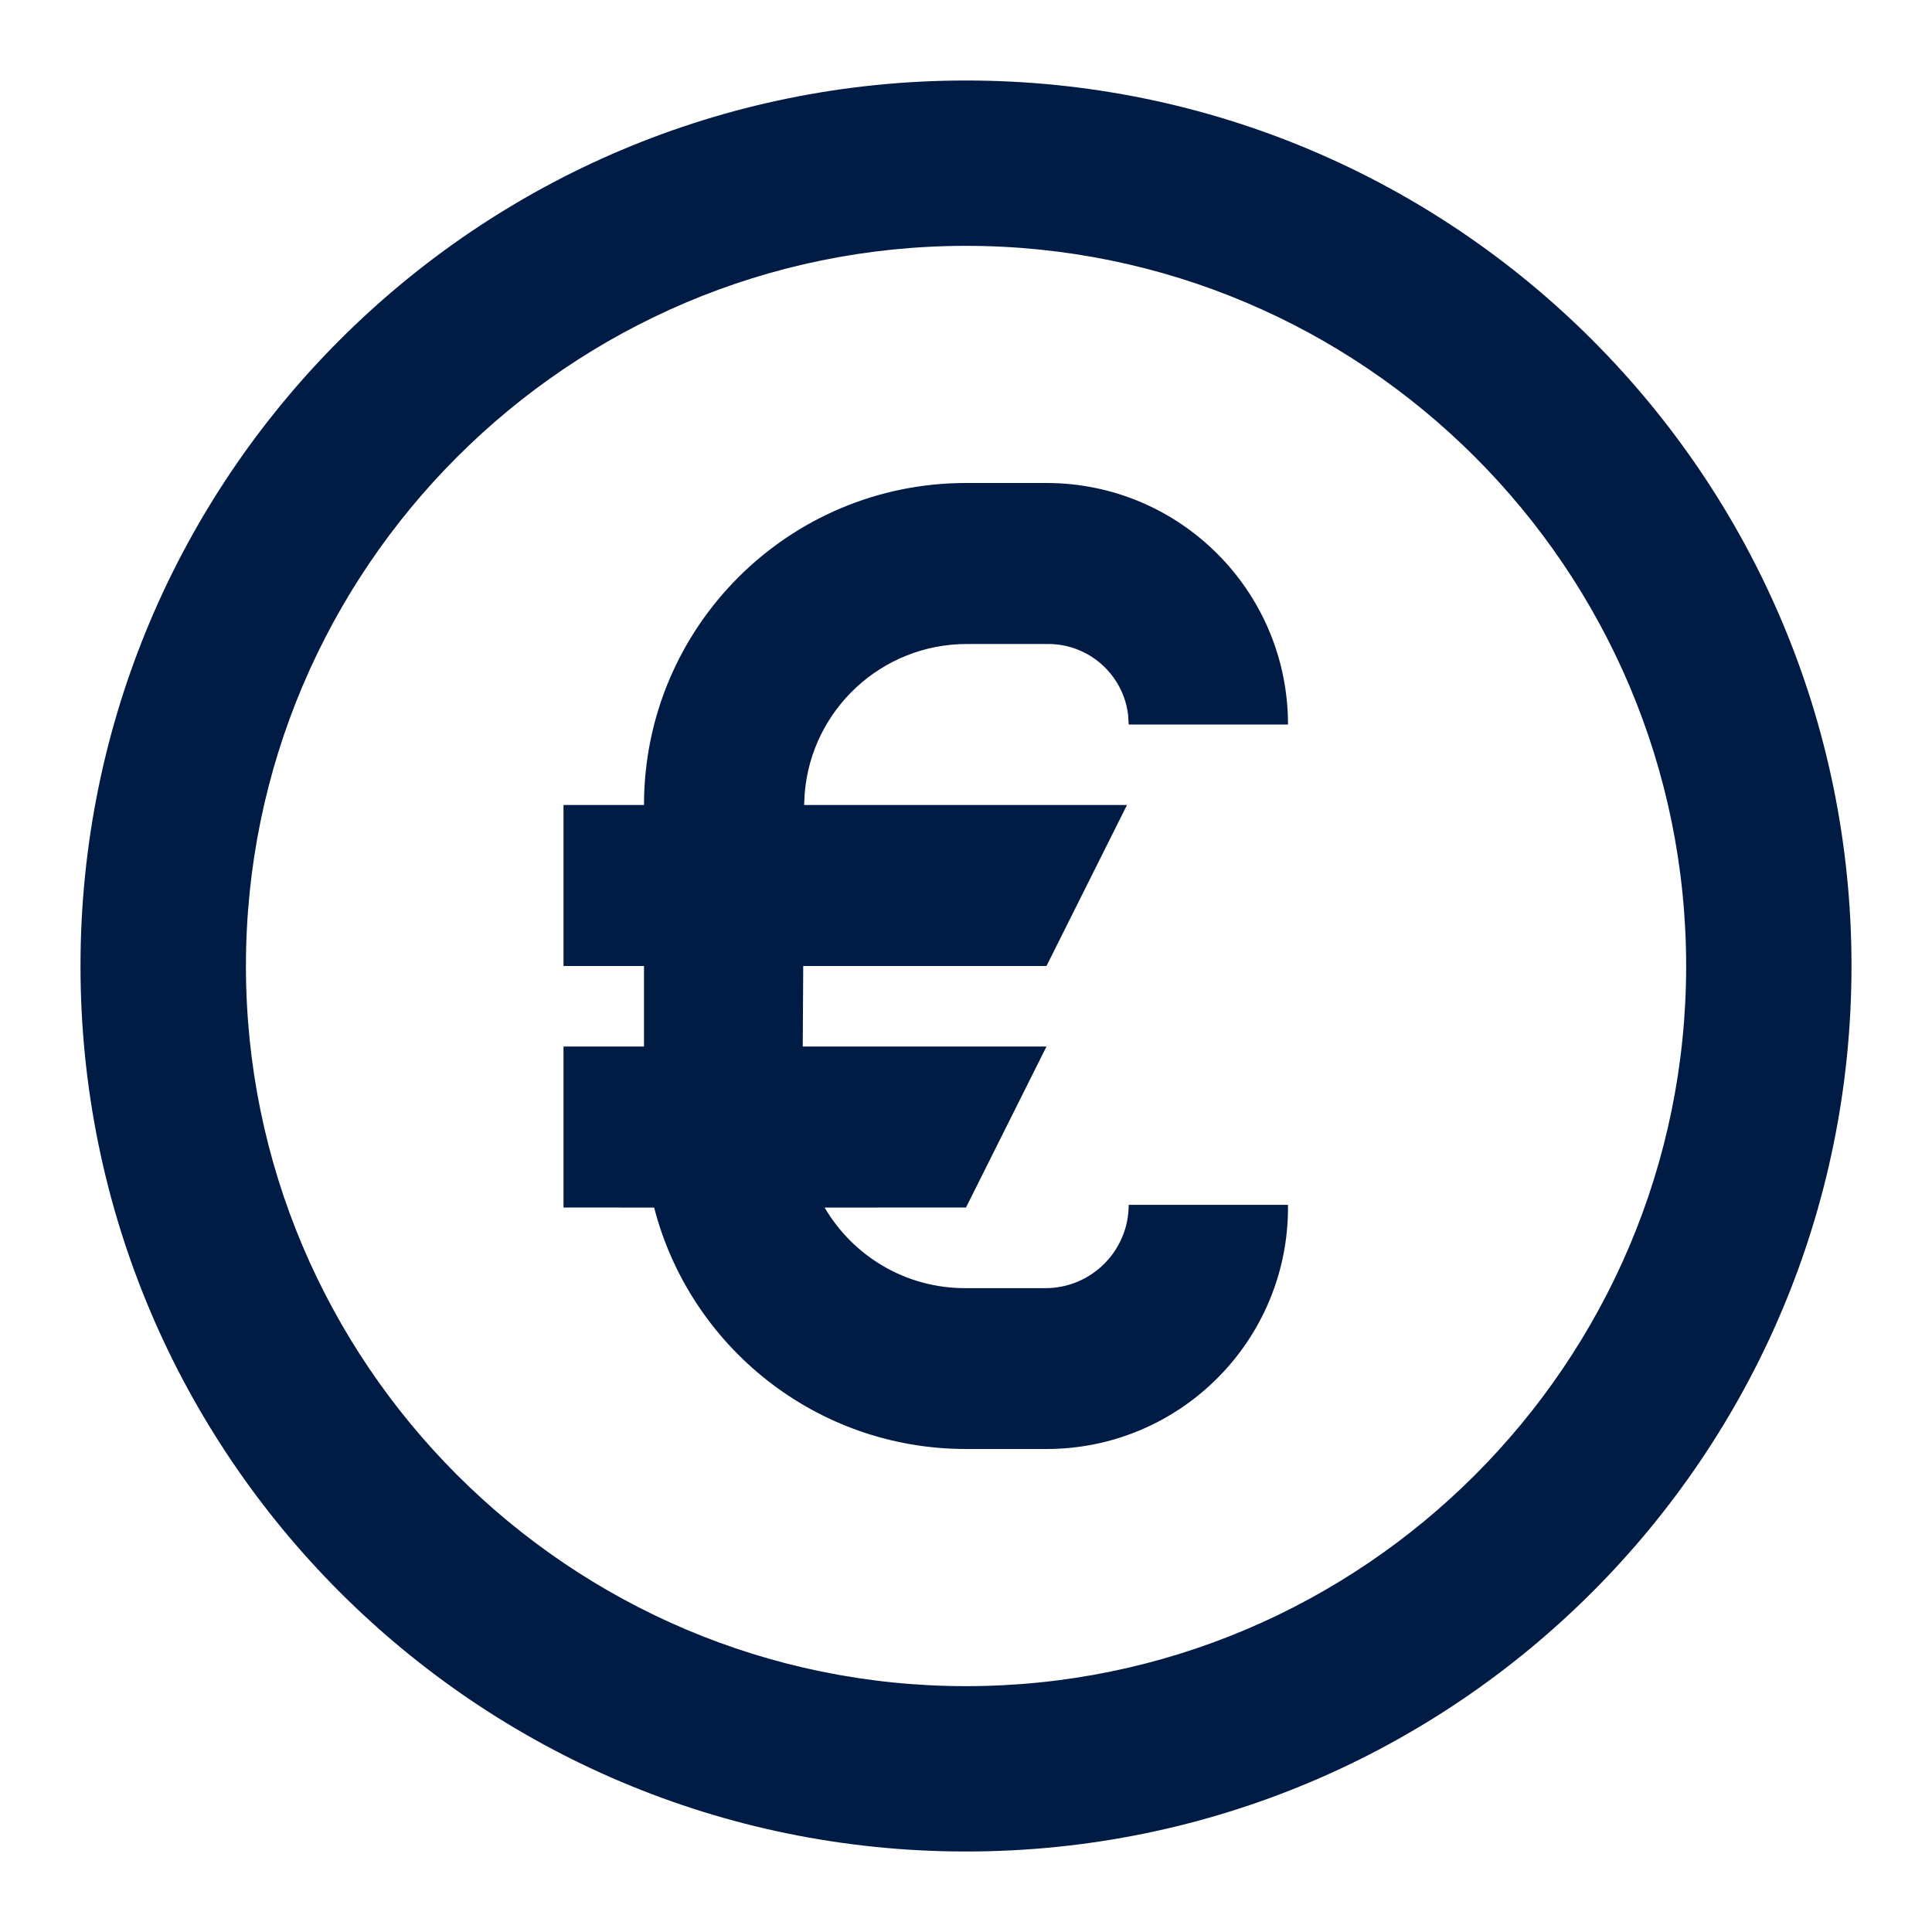 <?xml version="1.0" encoding="iso-8859-1"?>
<!-- Generator: Adobe Illustrator 28.4.1, SVG Export Plug-In . SVG Version: 6.00 Build 0)  -->
<svg version="1.1" id="Layer_1" xmlns="http://www.w3.org/2000/svg" xmlns:xlink="http://www.w3.org/1999/xlink" x="0px" y="0px"
	 viewBox="0 0 24 24" style="enable-background:new 0 0 24 24;" xml:space="preserve">
<path id="path-1_00000134247232075215776790000017217000398761106064_" style="fill-rule:evenodd;clip-rule:evenodd;fill:#001C45;" d="
	M12.001,1C18.076,1,23,5.925,23,12s-4.924,11-10.999,11C5.924,23,1,18.075,1,12S5.924,1,12.001,1z M12.001,3.054
	c-4.933,0-8.946,4.013-8.946,8.946c0,4.932,4.013,8.946,8.946,8.946c4.932,0,8.945-4.014,8.945-8.946
	C20.946,7.067,16.933,3.054,12.001,3.054z M13,6c1.657,0,3,1.343,3,3h-1.979l-0.007-0.117C13.956,8.386,13.533,8,13.021,8h-1.01
	c-1.061,0-1.933,0.818-2.015,1.86L9.989,10H14l-1,2H9.978l-0.006,1H13l-1,2l-1.756,0.001c0.351,0.599,1.001,1.001,1.745,1.001h0.997
	c0.571,0,1.035-0.463,1.035-1.035H16V15c0,1.657-1.343,3-3,3h-1c-1.864,0-3.429-1.274-3.874-2.999L7,15v-2h1v-1H7v-2h1
	c0-2.209,1.791-4,4-4H13z"/>
</svg>
